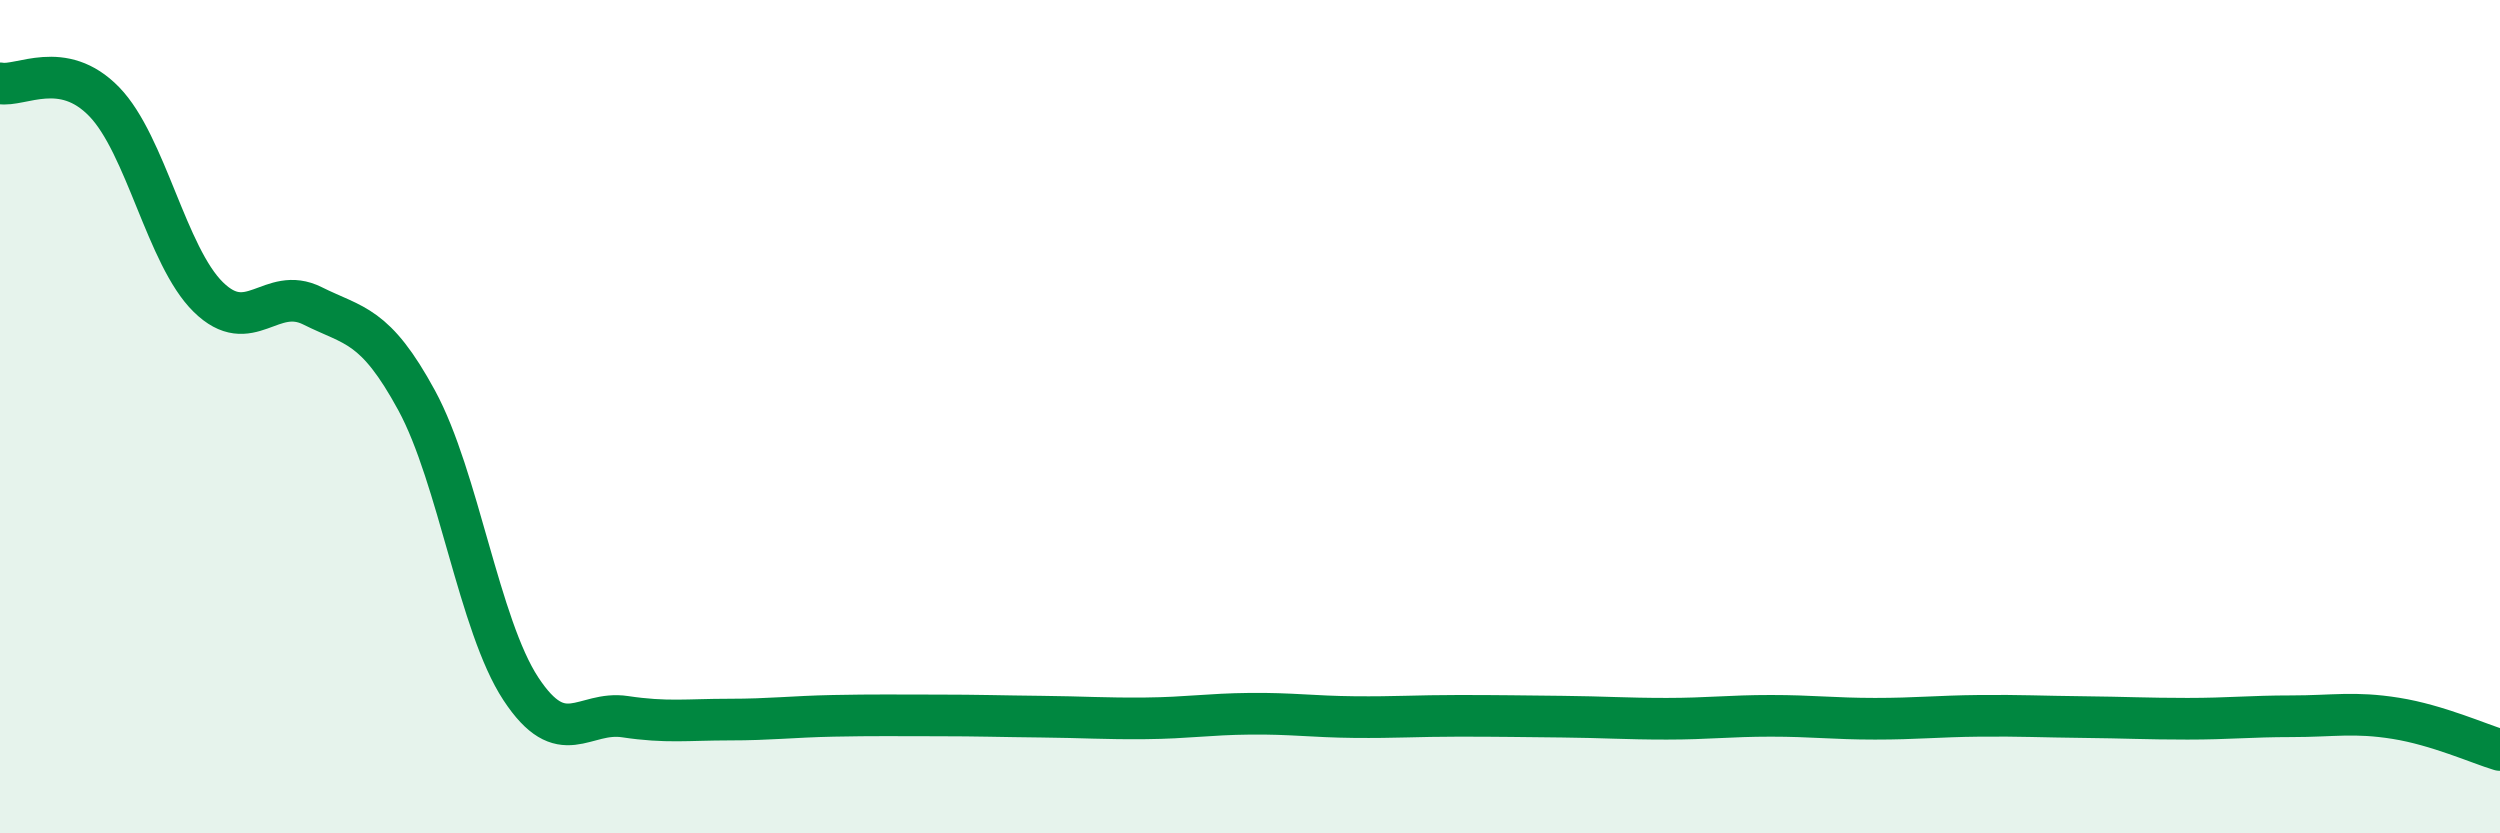 
    <svg width="60" height="20" viewBox="0 0 60 20" xmlns="http://www.w3.org/2000/svg">
      <path
        d="M 0,2 C 0.5,2.09 1.5,1.41 2.5,2.44 C 3.5,3.47 4,6.15 5,7.13 C 6,8.11 6.5,6.84 7.5,7.34 C 8.5,7.84 9,7.77 10,9.61 C 11,11.45 11.5,15.01 12.5,16.53 C 13.5,18.05 14,17.05 15,17.2 C 16,17.35 16.5,17.27 17.5,17.27 C 18.5,17.27 19,17.2 20,17.18 C 21,17.16 21.5,17.17 22.5,17.17 C 23.5,17.17 24,17.19 25,17.2 C 26,17.21 26.5,17.25 27.5,17.24 C 28.5,17.23 29,17.14 30,17.13 C 31,17.12 31.5,17.2 32.5,17.21 C 33.5,17.22 34,17.18 35,17.18 C 36,17.18 36.5,17.19 37.5,17.2 C 38.5,17.21 39,17.25 40,17.25 C 41,17.25 41.5,17.18 42.5,17.18 C 43.5,17.18 44,17.25 45,17.25 C 46,17.25 46.5,17.19 47.5,17.18 C 48.5,17.17 49,17.2 50,17.21 C 51,17.22 51.5,17.25 52.5,17.25 C 53.5,17.25 54,17.19 55,17.19 C 56,17.19 56.5,17.08 57.5,17.24 C 58.5,17.4 59.5,17.85 60,18L60 20L0 20Z"
        fill="#008740"
        opacity="0.1"
        stroke-linecap="round"
        stroke-linejoin="round"
      />
      <path
        d="M 0,2 C 0.5,2.09 1.5,1.41 2.5,2.44 C 3.5,3.47 4,6.15 5,7.13 C 6,8.11 6.5,6.84 7.5,7.34 C 8.5,7.84 9,7.77 10,9.61 C 11,11.45 11.5,15.01 12.5,16.53 C 13.5,18.05 14,17.05 15,17.2 C 16,17.35 16.5,17.27 17.5,17.27 C 18.5,17.27 19,17.2 20,17.18 C 21,17.16 21.5,17.17 22.5,17.17 C 23.5,17.17 24,17.19 25,17.2 C 26,17.21 26.5,17.25 27.5,17.24 C 28.5,17.23 29,17.14 30,17.13 C 31,17.12 31.5,17.2 32.5,17.21 C 33.5,17.22 34,17.18 35,17.18 C 36,17.18 36.5,17.19 37.5,17.2 C 38.5,17.21 39,17.25 40,17.25 C 41,17.25 41.5,17.18 42.5,17.18 C 43.5,17.18 44,17.25 45,17.25 C 46,17.25 46.5,17.19 47.5,17.18 C 48.5,17.17 49,17.2 50,17.21 C 51,17.22 51.5,17.25 52.5,17.25 C 53.5,17.25 54,17.19 55,17.19 C 56,17.19 56.5,17.08 57.5,17.24 C 58.5,17.4 59.5,17.85 60,18"
        stroke="#008740"
        stroke-width="1"
        fill="none"
        stroke-linecap="round"
        stroke-linejoin="round"
      />
    </svg>
  